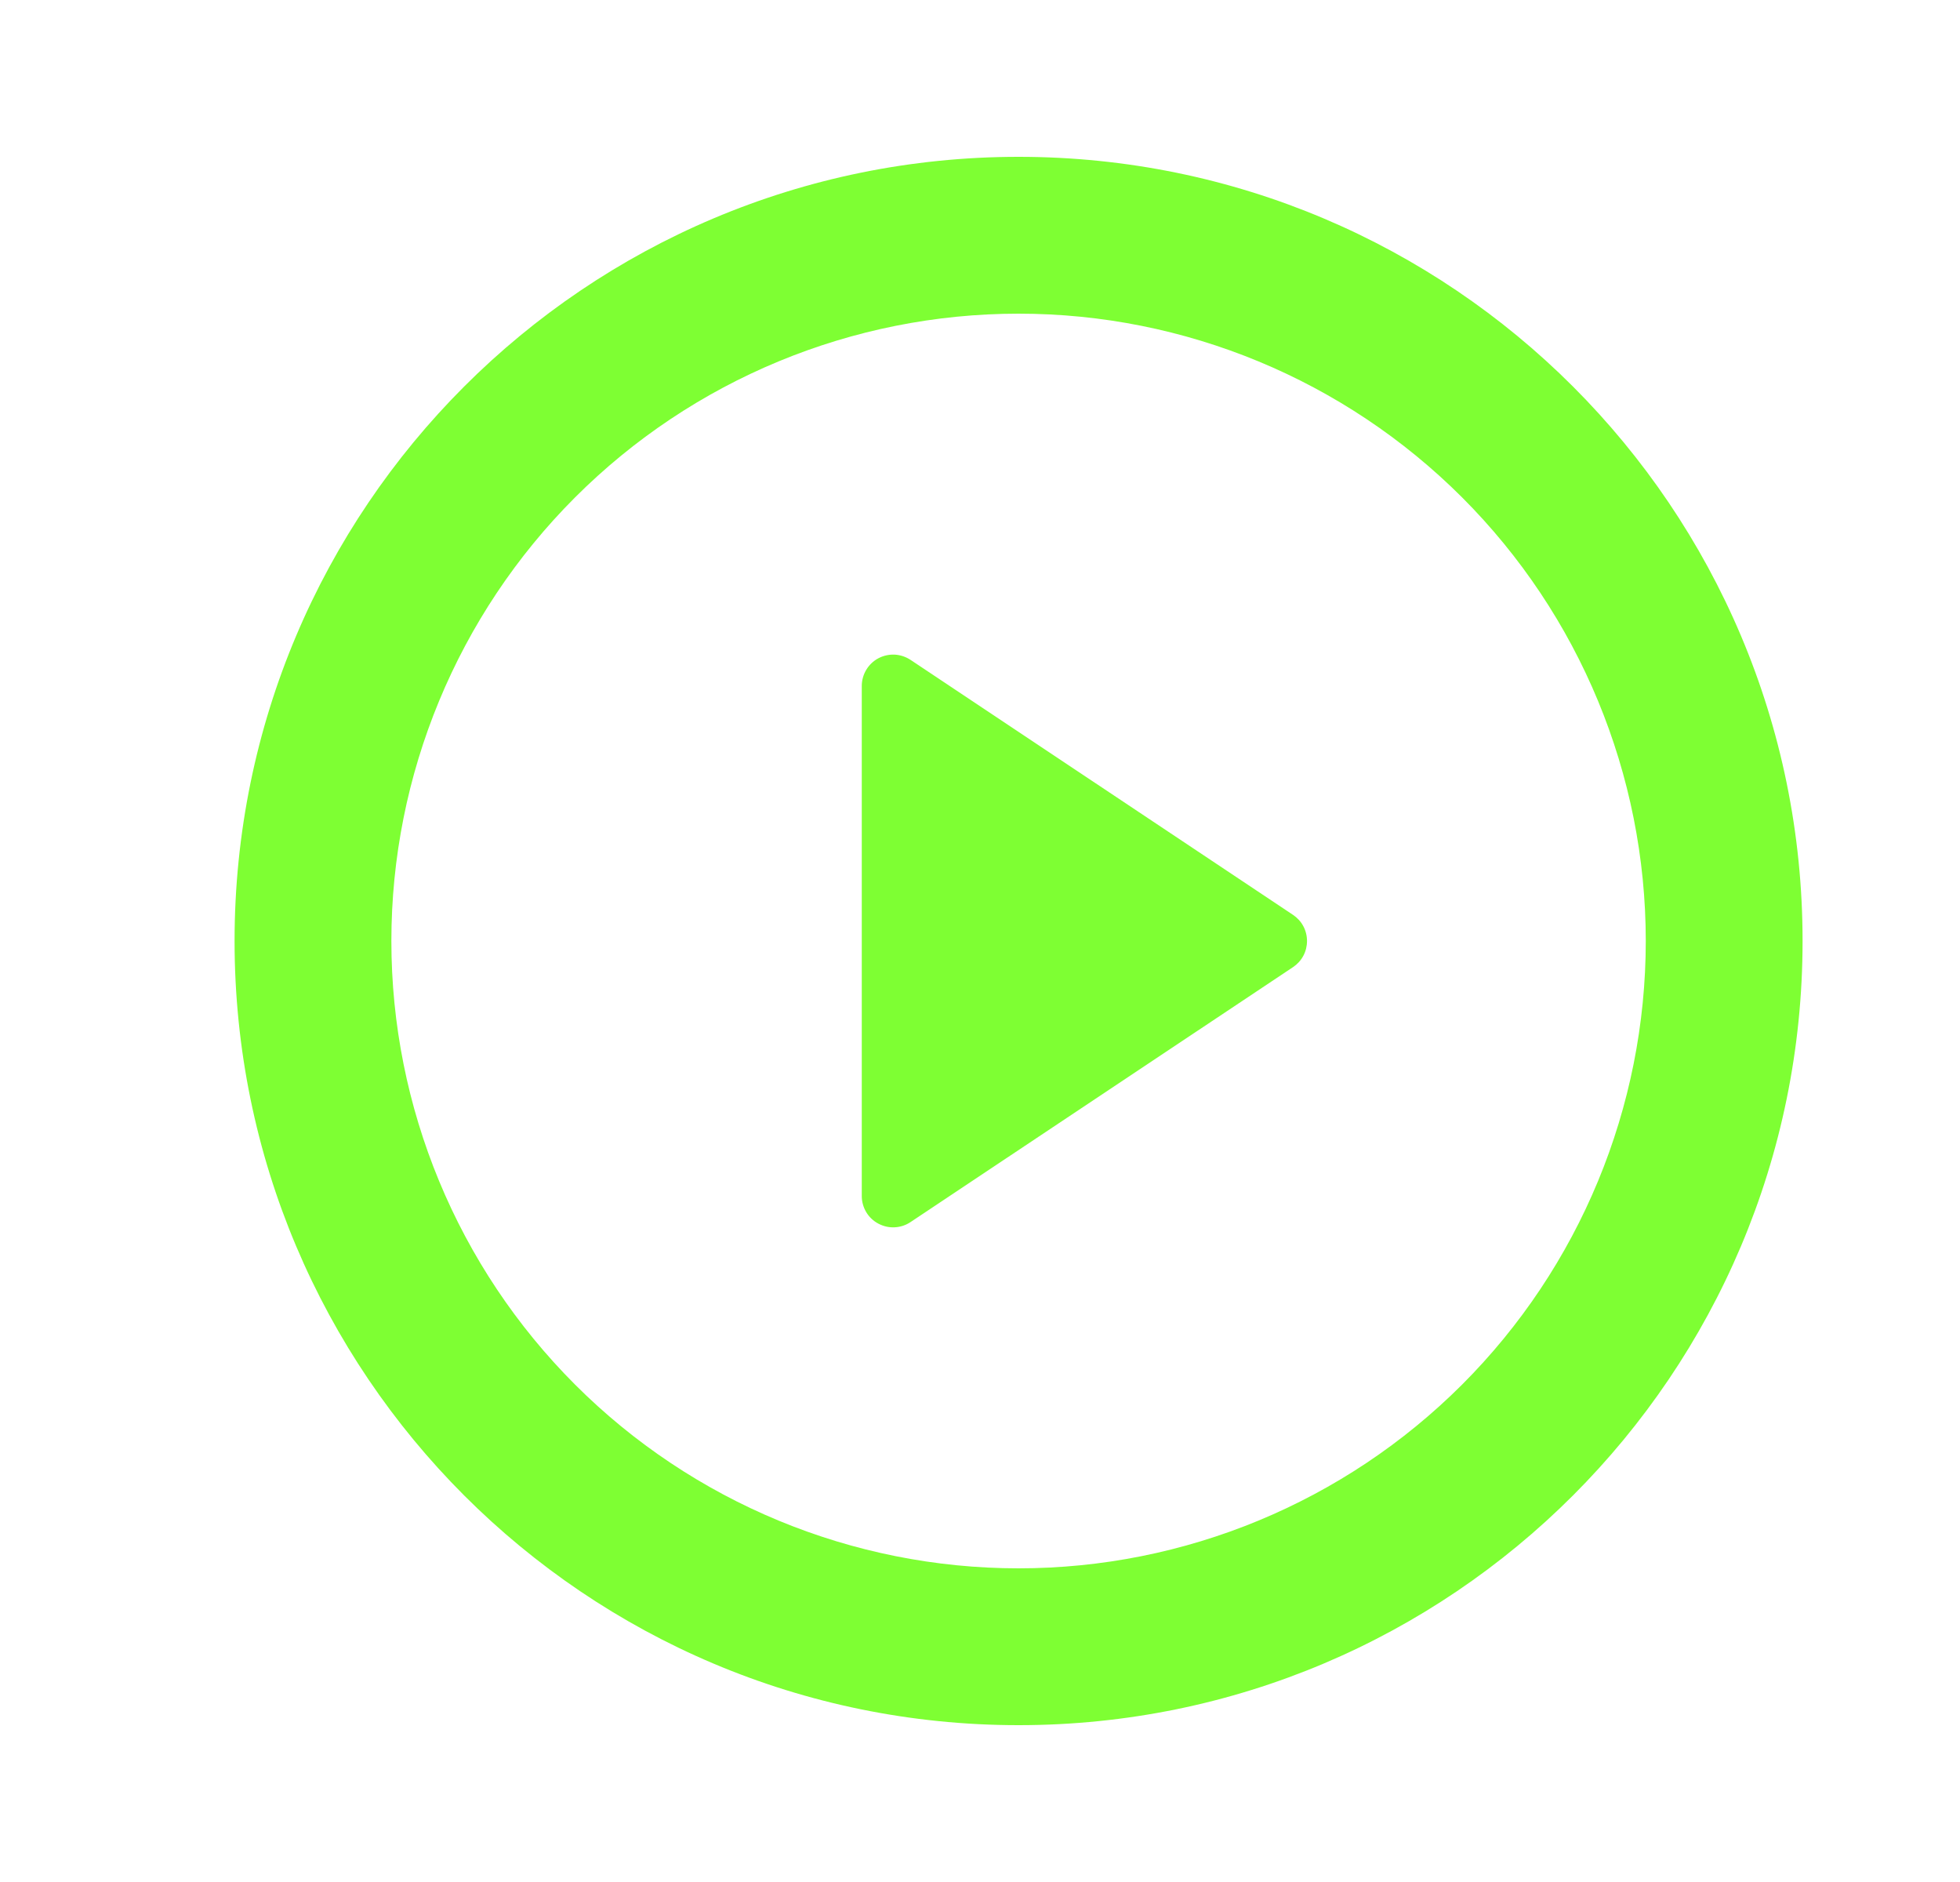 <?xml version="1.0" encoding="UTF-8"?> <svg xmlns="http://www.w3.org/2000/svg" width="25" height="24" viewBox="0 0 25 24" fill="none"> <path d="M12.992 22C7.469 22 2.992 17.523 2.992 12C2.992 6.477 7.469 2 12.992 2C18.515 2 22.992 6.477 22.992 12C22.992 17.523 18.515 22 12.992 22ZM12.992 20C15.113 20 17.148 19.157 18.649 17.657C20.149 16.157 20.992 14.122 20.992 12C20.992 9.878 20.149 7.843 18.649 6.343C17.148 4.843 15.113 4 12.992 4C10.87 4 8.835 4.843 7.335 6.343C5.835 7.843 4.992 9.878 4.992 12C4.992 14.122 5.835 16.157 7.335 17.657C8.835 19.157 10.87 20 12.992 20ZM11.614 8.415L16.493 11.667C16.548 11.704 16.593 11.753 16.624 11.811C16.655 11.869 16.671 11.934 16.671 12C16.671 12.066 16.655 12.131 16.624 12.189C16.593 12.247 16.548 12.296 16.493 12.333L11.613 15.585C11.553 15.625 11.483 15.648 11.411 15.651C11.338 15.655 11.267 15.638 11.203 15.604C11.139 15.57 11.086 15.52 11.049 15.458C11.012 15.396 10.992 15.325 10.992 15.253V8.747C10.992 8.675 11.012 8.604 11.049 8.542C11.086 8.48 11.139 8.429 11.203 8.395C11.267 8.361 11.339 8.345 11.411 8.348C11.484 8.352 11.553 8.375 11.614 8.415Z" fill="#7EFF33"></path> </svg> 